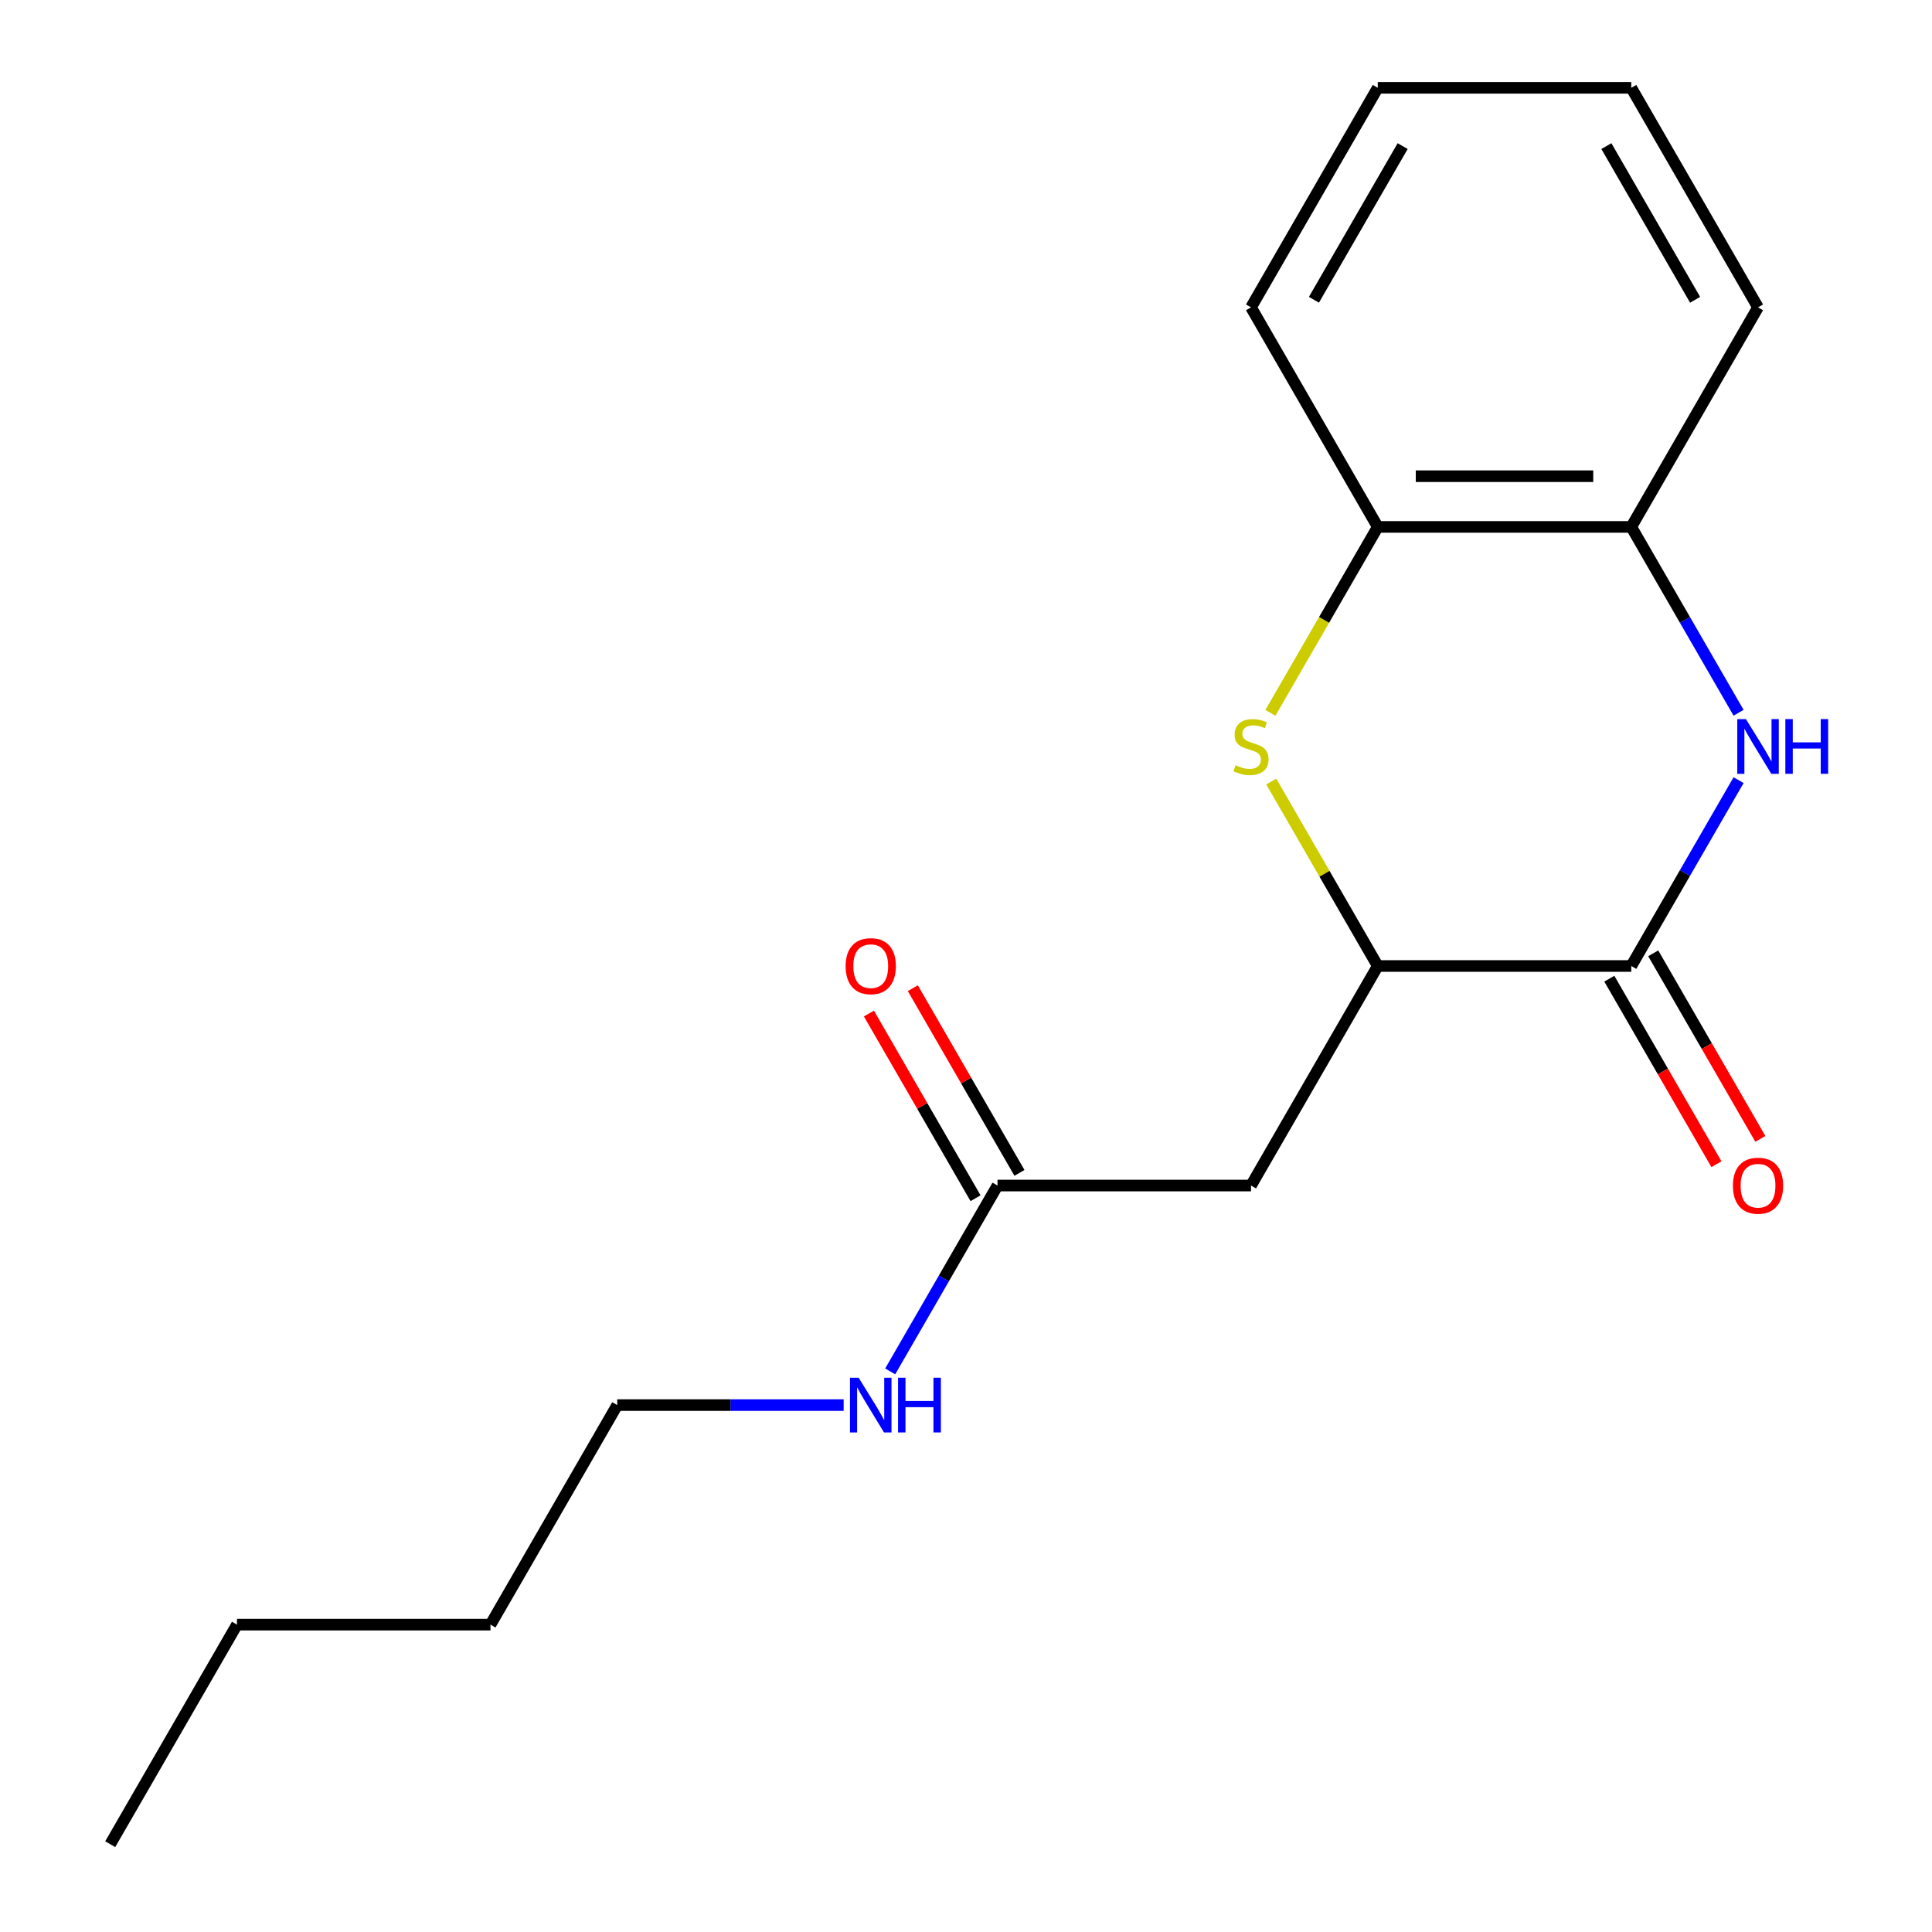 <?xml version='1.0' encoding='iso-8859-1'?>
<svg version='1.1' baseProfile='full'
              xmlns='http://www.w3.org/2000/svg'
                      xmlns:rdkit='http://www.rdkit.org/xml'
                      xmlns:xlink='http://www.w3.org/1999/xlink'
                  xml:space='preserve'
width='1000px' height='1000px' viewBox='0 0 1000 1000'>
<!-- END OF HEADER -->
<rect style='opacity:1.0;fill:#FFFFFF;stroke:none' width='1000' height='1000' x='0' y='0'> </rect>
<path class='bond-0' d='M 899.883,403.804 L 872.113,451.902' style='fill:none;fill-rule:evenodd;stroke:#0000FF;stroke-width:6px;stroke-linecap:butt;stroke-linejoin:miter;stroke-opacity:1' />
<path class='bond-0' d='M 872.113,451.902 L 844.344,500' style='fill:none;fill-rule:evenodd;stroke:#000000;stroke-width:6px;stroke-linecap:butt;stroke-linejoin:miter;stroke-opacity:1' />
<path class='bond-4' d='M 899.883,368.923 L 872.113,320.825' style='fill:none;fill-rule:evenodd;stroke:#0000FF;stroke-width:6px;stroke-linecap:butt;stroke-linejoin:miter;stroke-opacity:1' />
<path class='bond-4' d='M 872.113,320.825 L 844.344,272.727' style='fill:none;fill-rule:evenodd;stroke:#000000;stroke-width:6px;stroke-linecap:butt;stroke-linejoin:miter;stroke-opacity:1' />
<path class='bond-2' d='M 844.344,500 L 713.128,500' style='fill:none;fill-rule:evenodd;stroke:#000000;stroke-width:6px;stroke-linecap:butt;stroke-linejoin:miter;stroke-opacity:1' />
<path class='bond-7' d='M 832.98,506.561 L 860.703,554.579' style='fill:none;fill-rule:evenodd;stroke:#000000;stroke-width:6px;stroke-linecap:butt;stroke-linejoin:miter;stroke-opacity:1' />
<path class='bond-7' d='M 860.703,554.579 L 888.427,602.597' style='fill:none;fill-rule:evenodd;stroke:#FF0000;stroke-width:6px;stroke-linecap:butt;stroke-linejoin:miter;stroke-opacity:1' />
<path class='bond-7' d='M 855.708,493.439 L 883.431,541.457' style='fill:none;fill-rule:evenodd;stroke:#000000;stroke-width:6px;stroke-linecap:butt;stroke-linejoin:miter;stroke-opacity:1' />
<path class='bond-7' d='M 883.431,541.457 L 911.154,589.475' style='fill:none;fill-rule:evenodd;stroke:#FF0000;stroke-width:6px;stroke-linecap:butt;stroke-linejoin:miter;stroke-opacity:1' />
<path class='bond-1' d='M 657.566,368.963 L 685.347,320.845' style='fill:none;fill-rule:evenodd;stroke:#CCCC00;stroke-width:6px;stroke-linecap:butt;stroke-linejoin:miter;stroke-opacity:1' />
<path class='bond-1' d='M 685.347,320.845 L 713.128,272.727' style='fill:none;fill-rule:evenodd;stroke:#000000;stroke-width:6px;stroke-linecap:butt;stroke-linejoin:miter;stroke-opacity:1' />
<path class='bond-18' d='M 658.005,404.524 L 685.566,452.262' style='fill:none;fill-rule:evenodd;stroke:#CCCC00;stroke-width:6px;stroke-linecap:butt;stroke-linejoin:miter;stroke-opacity:1' />
<path class='bond-18' d='M 685.566,452.262 L 713.128,500' style='fill:none;fill-rule:evenodd;stroke:#000000;stroke-width:6px;stroke-linecap:butt;stroke-linejoin:miter;stroke-opacity:1' />
<path class='bond-3' d='M 713.128,500 L 647.52,613.636' style='fill:none;fill-rule:evenodd;stroke:#000000;stroke-width:6px;stroke-linecap:butt;stroke-linejoin:miter;stroke-opacity:1' />
<path class='bond-6' d='M 647.52,613.636 L 516.304,613.636' style='fill:none;fill-rule:evenodd;stroke:#000000;stroke-width:6px;stroke-linecap:butt;stroke-linejoin:miter;stroke-opacity:1' />
<path class='bond-5' d='M 844.344,272.727 L 713.128,272.727' style='fill:none;fill-rule:evenodd;stroke:#000000;stroke-width:6px;stroke-linecap:butt;stroke-linejoin:miter;stroke-opacity:1' />
<path class='bond-5' d='M 824.662,246.484 L 732.81,246.484' style='fill:none;fill-rule:evenodd;stroke:#000000;stroke-width:6px;stroke-linecap:butt;stroke-linejoin:miter;stroke-opacity:1' />
<path class='bond-10' d='M 844.344,272.727 L 909.952,159.091' style='fill:none;fill-rule:evenodd;stroke:#000000;stroke-width:6px;stroke-linecap:butt;stroke-linejoin:miter;stroke-opacity:1' />
<path class='bond-11' d='M 713.128,272.727 L 647.52,159.091' style='fill:none;fill-rule:evenodd;stroke:#000000;stroke-width:6px;stroke-linecap:butt;stroke-linejoin:miter;stroke-opacity:1' />
<path class='bond-8' d='M 527.668,607.076 L 500.071,559.278' style='fill:none;fill-rule:evenodd;stroke:#000000;stroke-width:6px;stroke-linecap:butt;stroke-linejoin:miter;stroke-opacity:1' />
<path class='bond-8' d='M 500.071,559.278 L 472.475,511.48' style='fill:none;fill-rule:evenodd;stroke:#FF0000;stroke-width:6px;stroke-linecap:butt;stroke-linejoin:miter;stroke-opacity:1' />
<path class='bond-8' d='M 504.94,620.197 L 477.344,572.399' style='fill:none;fill-rule:evenodd;stroke:#000000;stroke-width:6px;stroke-linecap:butt;stroke-linejoin:miter;stroke-opacity:1' />
<path class='bond-8' d='M 477.344,572.399 L 449.748,524.601' style='fill:none;fill-rule:evenodd;stroke:#FF0000;stroke-width:6px;stroke-linecap:butt;stroke-linejoin:miter;stroke-opacity:1' />
<path class='bond-9' d='M 516.304,613.636 L 488.535,661.734' style='fill:none;fill-rule:evenodd;stroke:#000000;stroke-width:6px;stroke-linecap:butt;stroke-linejoin:miter;stroke-opacity:1' />
<path class='bond-9' d='M 488.535,661.734 L 460.765,709.832' style='fill:none;fill-rule:evenodd;stroke:#0000FF;stroke-width:6px;stroke-linecap:butt;stroke-linejoin:miter;stroke-opacity:1' />
<path class='bond-12' d='M 436.676,727.273 L 378.078,727.273' style='fill:none;fill-rule:evenodd;stroke:#0000FF;stroke-width:6px;stroke-linecap:butt;stroke-linejoin:miter;stroke-opacity:1' />
<path class='bond-12' d='M 378.078,727.273 L 319.48,727.273' style='fill:none;fill-rule:evenodd;stroke:#000000;stroke-width:6px;stroke-linecap:butt;stroke-linejoin:miter;stroke-opacity:1' />
<path class='bond-16' d='M 909.952,159.091 L 844.344,45.455' style='fill:none;fill-rule:evenodd;stroke:#000000;stroke-width:6px;stroke-linecap:butt;stroke-linejoin:miter;stroke-opacity:1' />
<path class='bond-16' d='M 877.383,155.167 L 831.458,75.622' style='fill:none;fill-rule:evenodd;stroke:#000000;stroke-width:6px;stroke-linecap:butt;stroke-linejoin:miter;stroke-opacity:1' />
<path class='bond-19' d='M 647.52,159.091 L 713.128,45.455' style='fill:none;fill-rule:evenodd;stroke:#000000;stroke-width:6px;stroke-linecap:butt;stroke-linejoin:miter;stroke-opacity:1' />
<path class='bond-19' d='M 680.088,155.167 L 726.014,75.622' style='fill:none;fill-rule:evenodd;stroke:#000000;stroke-width:6px;stroke-linecap:butt;stroke-linejoin:miter;stroke-opacity:1' />
<path class='bond-13' d='M 319.48,727.273 L 253.872,840.909' style='fill:none;fill-rule:evenodd;stroke:#000000;stroke-width:6px;stroke-linecap:butt;stroke-linejoin:miter;stroke-opacity:1' />
<path class='bond-14' d='M 253.872,840.909 L 122.656,840.909' style='fill:none;fill-rule:evenodd;stroke:#000000;stroke-width:6px;stroke-linecap:butt;stroke-linejoin:miter;stroke-opacity:1' />
<path class='bond-17' d='M 122.656,840.909 L 57.048,954.545' style='fill:none;fill-rule:evenodd;stroke:#000000;stroke-width:6px;stroke-linecap:butt;stroke-linejoin:miter;stroke-opacity:1' />
<path class='bond-15' d='M 713.128,45.455 L 844.344,45.455' style='fill:none;fill-rule:evenodd;stroke:#000000;stroke-width:6px;stroke-linecap:butt;stroke-linejoin:miter;stroke-opacity:1' />
<path  class='atom-0' d='M 903.692 372.204
L 912.972 387.204
Q 913.892 388.684, 915.372 391.364
Q 916.852 394.044, 916.932 394.204
L 916.932 372.204
L 920.692 372.204
L 920.692 400.524
L 916.812 400.524
L 906.852 384.124
Q 905.692 382.204, 904.452 380.004
Q 903.252 377.804, 902.892 377.124
L 902.892 400.524
L 899.212 400.524
L 899.212 372.204
L 903.692 372.204
' fill='#0000FF'/>
<path  class='atom-0' d='M 924.092 372.204
L 927.932 372.204
L 927.932 384.244
L 942.412 384.244
L 942.412 372.204
L 946.252 372.204
L 946.252 400.524
L 942.412 400.524
L 942.412 387.444
L 927.932 387.444
L 927.932 400.524
L 924.092 400.524
L 924.092 372.204
' fill='#0000FF'/>
<path  class='atom-2' d='M 639.52 396.084
Q 639.84 396.204, 641.16 396.764
Q 642.48 397.324, 643.92 397.684
Q 645.4 398.004, 646.84 398.004
Q 649.52 398.004, 651.08 396.724
Q 652.64 395.404, 652.64 393.124
Q 652.64 391.564, 651.84 390.604
Q 651.08 389.644, 649.88 389.124
Q 648.68 388.604, 646.68 388.004
Q 644.16 387.244, 642.64 386.524
Q 641.16 385.804, 640.08 384.284
Q 639.04 382.764, 639.04 380.204
Q 639.04 376.644, 641.44 374.444
Q 643.88 372.244, 648.68 372.244
Q 651.96 372.244, 655.68 373.804
L 654.76 376.884
Q 651.36 375.484, 648.8 375.484
Q 646.04 375.484, 644.52 376.644
Q 643 377.764, 643.04 379.724
Q 643.04 381.244, 643.8 382.164
Q 644.6 383.084, 645.72 383.604
Q 646.88 384.124, 648.8 384.724
Q 651.36 385.524, 652.88 386.324
Q 654.4 387.124, 655.48 388.764
Q 656.6 390.364, 656.6 393.124
Q 656.6 397.044, 653.96 399.164
Q 651.36 401.244, 647 401.244
Q 644.48 401.244, 642.56 400.684
Q 640.68 400.164, 638.44 399.244
L 639.52 396.084
' fill='#CCCC00'/>
<path  class='atom-8' d='M 896.952 613.716
Q 896.952 606.916, 900.312 603.116
Q 903.672 599.316, 909.952 599.316
Q 916.232 599.316, 919.592 603.116
Q 922.952 606.916, 922.952 613.716
Q 922.952 620.596, 919.552 624.516
Q 916.152 628.396, 909.952 628.396
Q 903.712 628.396, 900.312 624.516
Q 896.952 620.636, 896.952 613.716
M 909.952 625.196
Q 914.272 625.196, 916.592 622.316
Q 918.952 619.396, 918.952 613.716
Q 918.952 608.156, 916.592 605.356
Q 914.272 602.516, 909.952 602.516
Q 905.632 602.516, 903.272 605.316
Q 900.952 608.116, 900.952 613.716
Q 900.952 619.436, 903.272 622.316
Q 905.632 625.196, 909.952 625.196
' fill='#FF0000'/>
<path  class='atom-9' d='M 437.696 500.08
Q 437.696 493.28, 441.056 489.48
Q 444.416 485.68, 450.696 485.68
Q 456.976 485.68, 460.336 489.48
Q 463.696 493.28, 463.696 500.08
Q 463.696 506.96, 460.296 510.88
Q 456.896 514.76, 450.696 514.76
Q 444.456 514.76, 441.056 510.88
Q 437.696 507, 437.696 500.08
M 450.696 511.56
Q 455.016 511.56, 457.336 508.68
Q 459.696 505.76, 459.696 500.08
Q 459.696 494.52, 457.336 491.72
Q 455.016 488.88, 450.696 488.88
Q 446.376 488.88, 444.016 491.68
Q 441.696 494.48, 441.696 500.08
Q 441.696 505.8, 444.016 508.68
Q 446.376 511.56, 450.696 511.56
' fill='#FF0000'/>
<path  class='atom-10' d='M 444.436 713.113
L 453.716 728.113
Q 454.636 729.593, 456.116 732.273
Q 457.596 734.953, 457.676 735.113
L 457.676 713.113
L 461.436 713.113
L 461.436 741.433
L 457.556 741.433
L 447.596 725.033
Q 446.436 723.113, 445.196 720.913
Q 443.996 718.713, 443.636 718.033
L 443.636 741.433
L 439.956 741.433
L 439.956 713.113
L 444.436 713.113
' fill='#0000FF'/>
<path  class='atom-10' d='M 464.836 713.113
L 468.676 713.113
L 468.676 725.153
L 483.156 725.153
L 483.156 713.113
L 486.996 713.113
L 486.996 741.433
L 483.156 741.433
L 483.156 728.353
L 468.676 728.353
L 468.676 741.433
L 464.836 741.433
L 464.836 713.113
' fill='#0000FF'/>
</svg>

